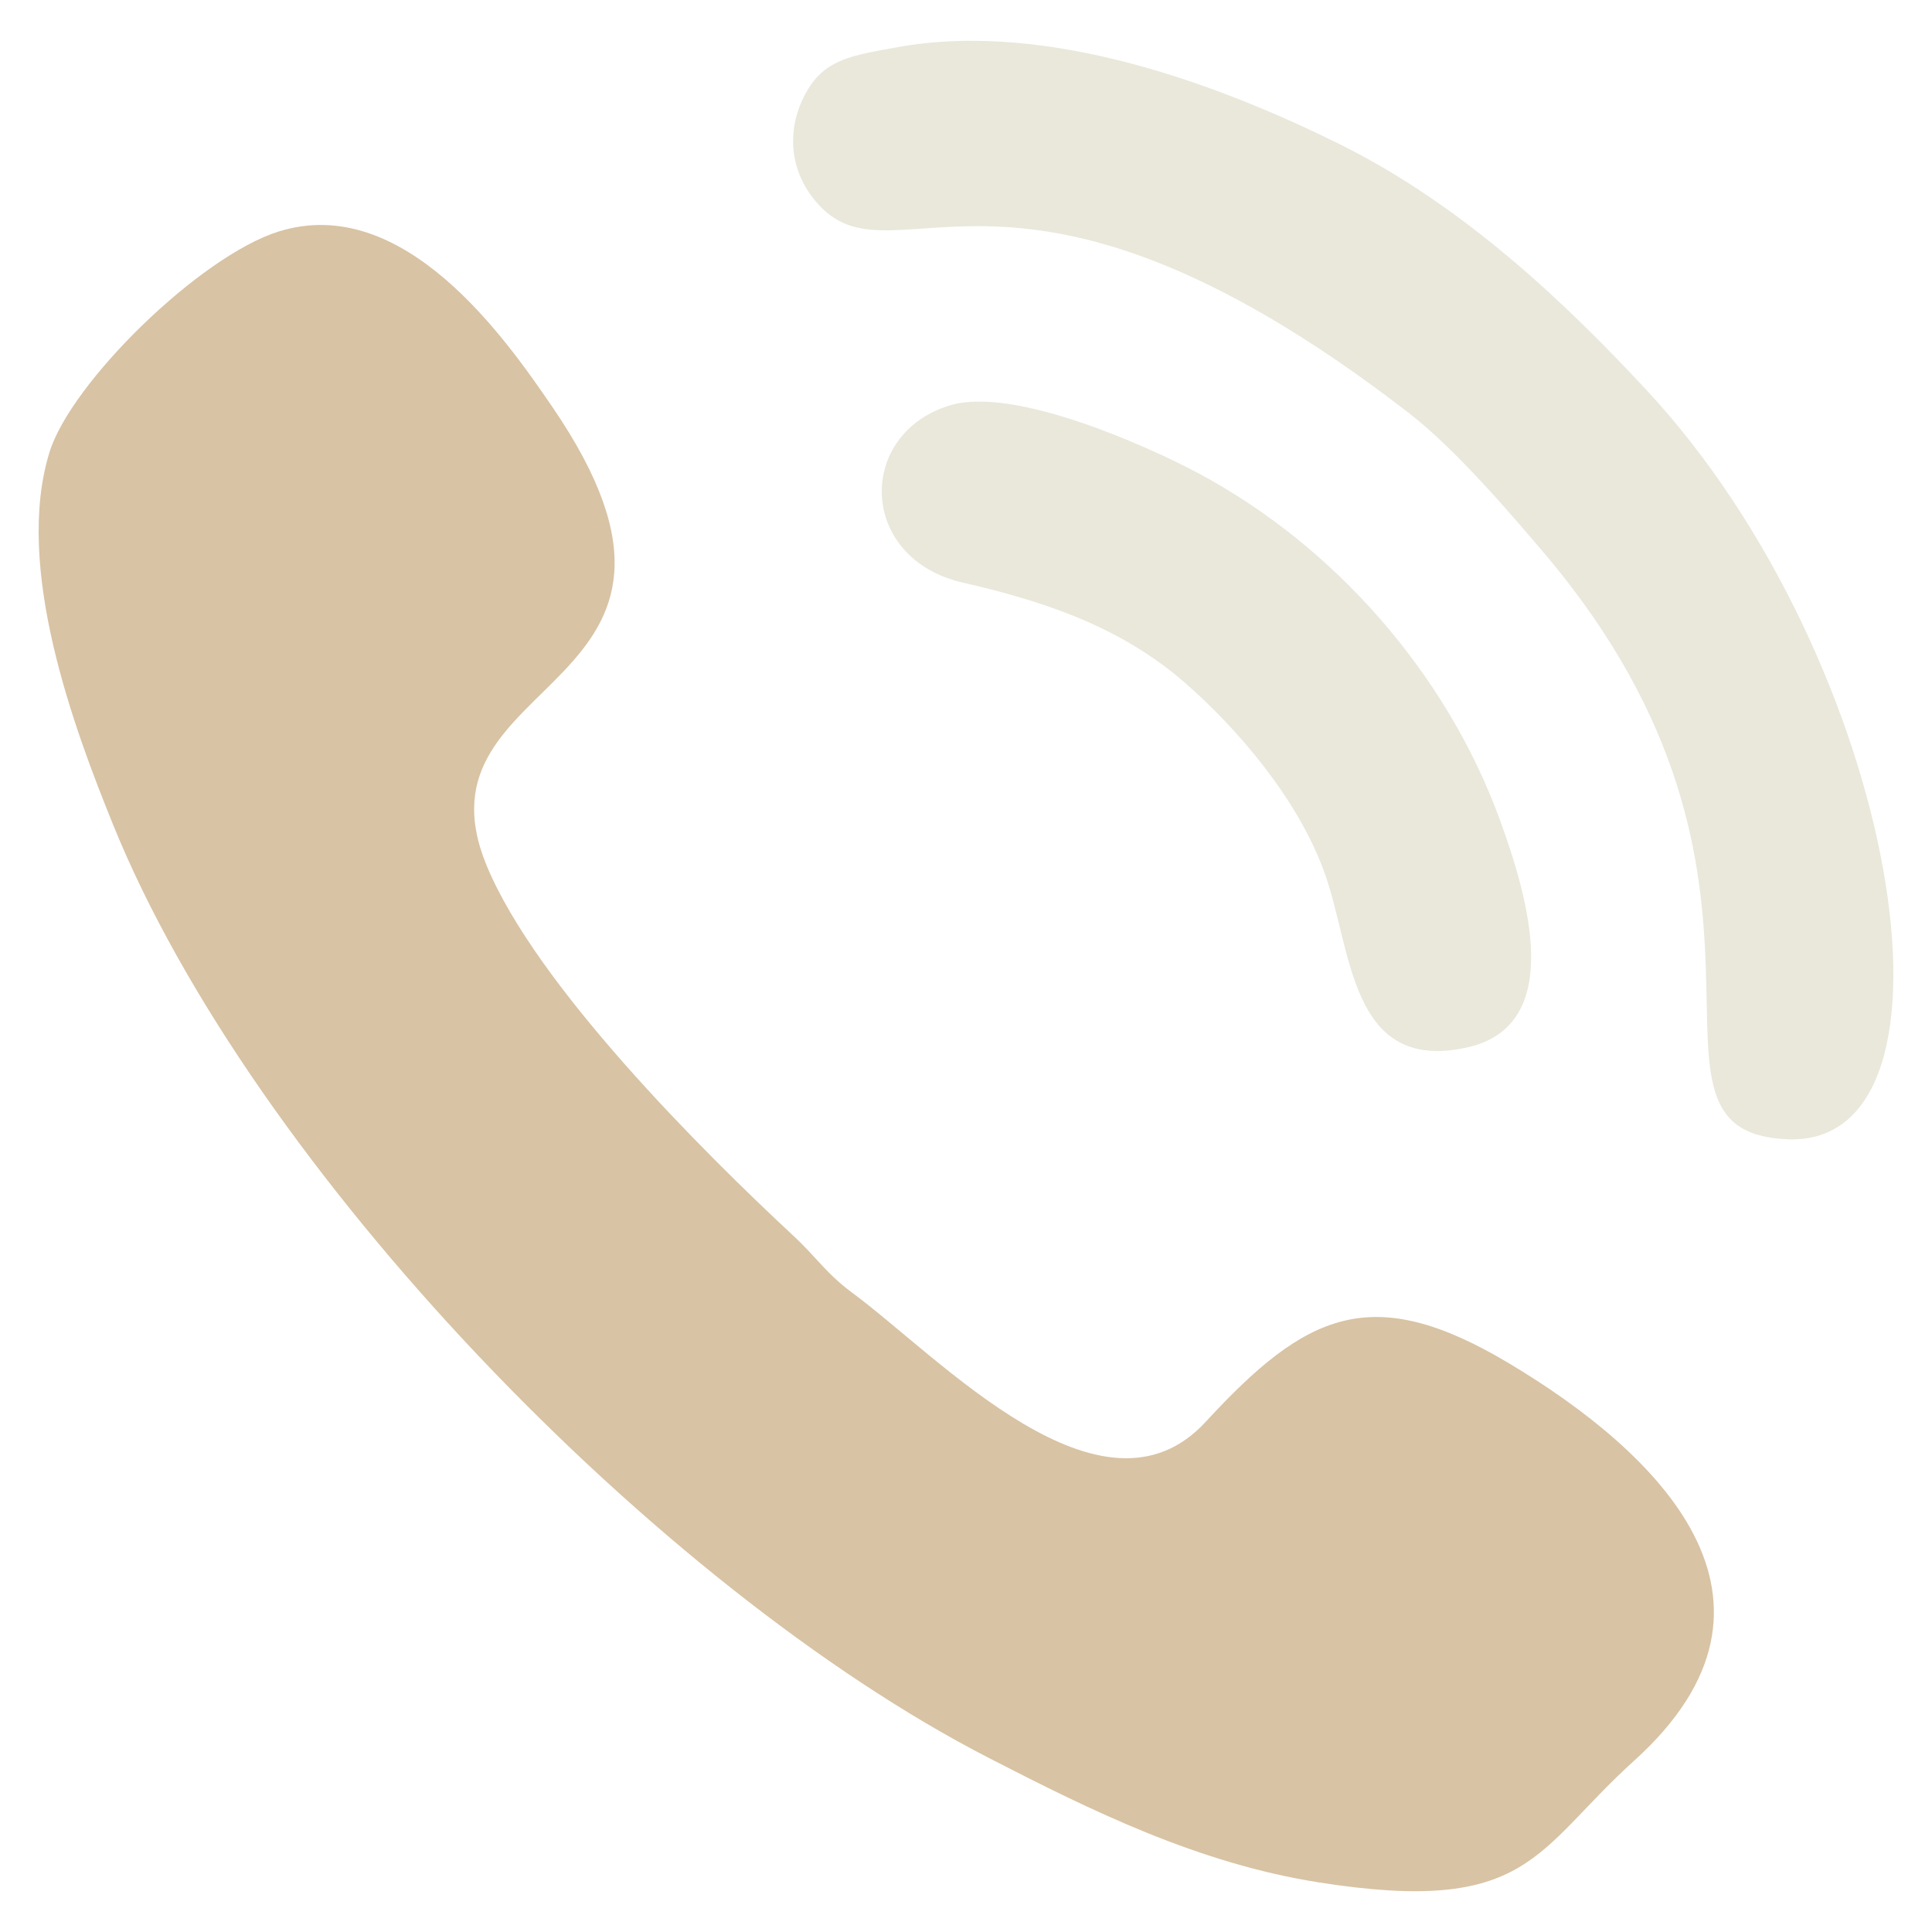 <?xml version="1.0" encoding="UTF-8"?>
<!DOCTYPE svg PUBLIC "-//W3C//DTD SVG 1.1//EN" "http://www.w3.org/Graphics/SVG/1.1/DTD/svg11.dtd">
<!-- Creator: CorelDRAW 2020 (64-Bit) -->
<svg xmlns="http://www.w3.org/2000/svg" xml:space="preserve" width="13.229mm" height="13.229mm" version="1.1" style="shape-rendering:geometricPrecision; text-rendering:geometricPrecision; image-rendering:optimizeQuality; fill-rule:evenodd; clip-rule:evenodd"
viewBox="0 0 1322.9 1322.92"
 xmlns:xlink="http://www.w3.org/1999/xlink"
 xmlns:xodm="http://www.corel.com/coreldraw/odm/2003">
 <defs>
  <style type="text/css">
   <![CDATA[
    .fil0 {fill:#D8C3A4}
    .fil1 {fill:#EAE8DB}
   ]]>
  </style>
 </defs>
 <g id="Слой_x0020_1">
  <g id="_1261121776352">
   <path class="fil0" d="M190.8 158.53c-53.87,16.83 -142.01,103.29 -156.85,150.92 -24.62,79.07 17.02,189.98 43.46,255.19 95.85,236.26 373.29,522.7 599.77,639.15 69.86,35.92 143.15,72.19 226.17,85.21 144.16,22.6 147.39,-21.76 215.63,-83.4 121.66,-109.89 16.2,-211.32 -86.15,-272.34 -93.66,-55.84 -138.55,-34.24 -207.28,40.36 -70.72,76.74 -182.31,-44.34 -241.52,-88.05 -18.49,-13.64 -24.57,-24.31 -40.89,-39.49 -61.41,-57.08 -175.93,-171.06 -209.95,-253.45 -55.24,-133.86 180.78,-115.79 44.77,-314.34 -31.24,-45.61 -101.16,-146.63 -187.16,-119.76z"/>
   <path class="fil1" d="M614.7 32.29c-31.09,5.62 -49.45,8.17 -62.07,29.91 -13.35,23.03 -13.01,50.14 2.77,71.68 53.53,73.08 130.44,-66.57 409.16,148.83 31.22,24.14 67.11,65.8 92.92,96.23 193.17,227.97 46.25,395.86 166.23,401.17 131.37,5.8 76.2,-327.76 -96.55,-513.3 -52.48,-56.38 -123.19,-125.17 -210.17,-168.25 -79.26,-39.25 -198.39,-85.08 -302.29,-66.27z"/>
   <path class="fil1" d="M650.81 277.47c-64.6,19.2 -63.57,105.06 8.73,121.54 63.04,14.35 111.72,33.32 152.69,69.26 34.37,30.17 75.55,77.41 94.2,127.89 19.64,53.08 16.91,138.94 97.97,121.12 67.83,-14.92 42.01,-102.8 22.53,-156.14 -36.29,-99.46 -112.86,-187.42 -207.28,-237.57 -35.37,-18.77 -125.53,-58.98 -168.84,-46.1z"/>
  </g>
 </g>
</svg>
